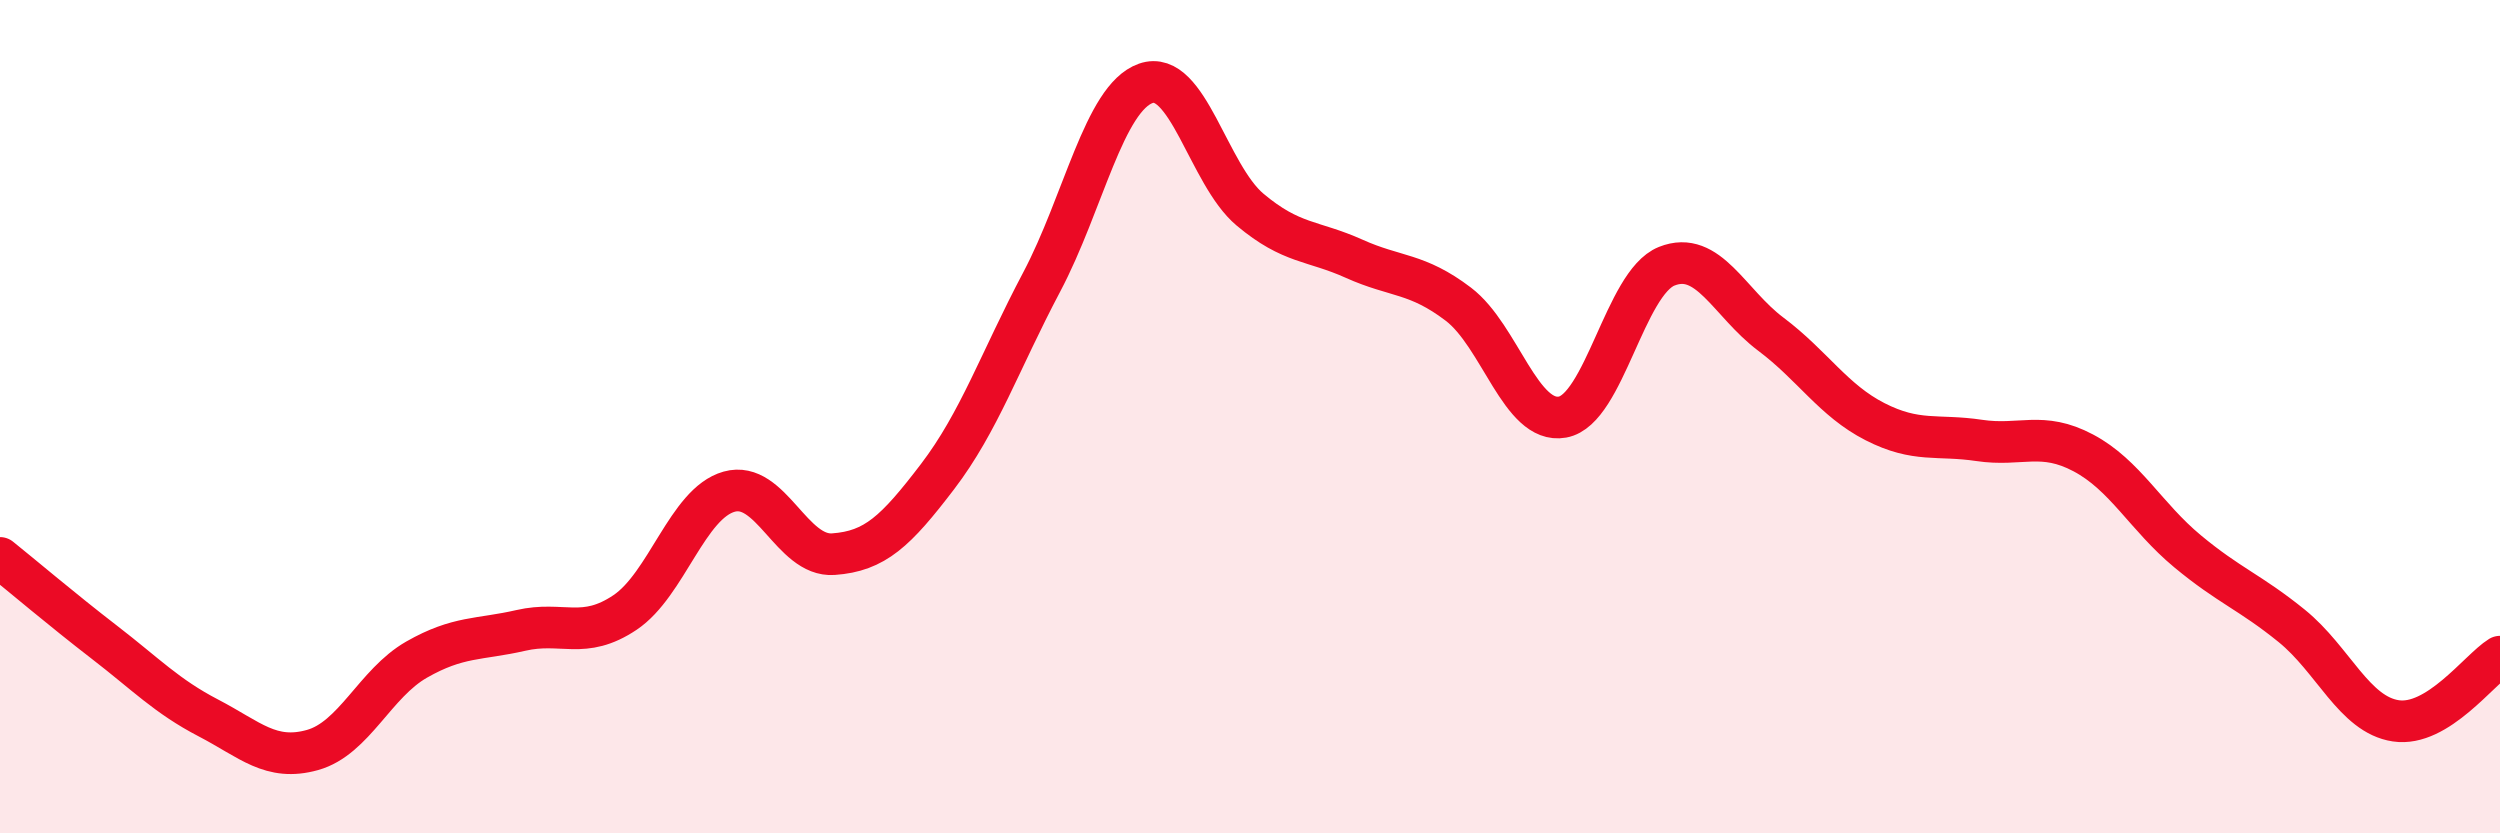 
    <svg width="60" height="20" viewBox="0 0 60 20" xmlns="http://www.w3.org/2000/svg">
      <path
        d="M 0,13.39 C 0.5,13.79 1.5,14.64 2.5,15.41 C 3.5,16.18 4,16.71 5,17.23 C 6,17.75 6.5,18.28 7.5,18 C 8.5,17.72 9,16.4 10,15.83 C 11,15.26 11.5,15.36 12.5,15.13 C 13.5,14.9 14,15.37 15,14.7 C 16,14.03 16.5,12.08 17.5,11.8 C 18.5,11.52 19,13.37 20,13.3 C 21,13.23 21.5,12.75 22.5,11.44 C 23.5,10.13 24,8.66 25,6.77 C 26,4.88 26.5,2.35 27.5,2 C 28.5,1.65 29,4.19 30,5.03 C 31,5.87 31.5,5.76 32.5,6.21 C 33.5,6.66 34,6.54 35,7.3 C 36,8.06 36.5,10.19 37.5,10.01 C 38.5,9.83 39,6.79 40,6.39 C 41,5.99 41.5,7.27 42.5,8.02 C 43.5,8.77 44,9.61 45,10.12 C 46,10.63 46.5,10.42 47.5,10.57 C 48.5,10.72 49,10.34 50,10.87 C 51,11.4 51.5,12.4 52.5,13.23 C 53.5,14.06 54,14.21 55,15.02 C 56,15.83 56.5,17.15 57.5,17.3 C 58.5,17.45 59.5,16.07 60,15.76L60 20L0 20Z"
        fill="#EB0A25"
        opacity="0.1"
        stroke-linecap="round"
        stroke-linejoin="round"
      />
      <path
        d="M 0,13.39 C 0.5,13.79 1.5,14.64 2.5,15.41 C 3.5,16.18 4,16.71 5,17.23 C 6,17.75 6.5,18.28 7.5,18 C 8.5,17.72 9,16.4 10,15.83 C 11,15.26 11.5,15.36 12.5,15.13 C 13.5,14.9 14,15.37 15,14.7 C 16,14.03 16.5,12.08 17.5,11.8 C 18.5,11.52 19,13.37 20,13.3 C 21,13.23 21.5,12.75 22.5,11.44 C 23.5,10.13 24,8.66 25,6.77 C 26,4.88 26.5,2.35 27.5,2 C 28.5,1.65 29,4.19 30,5.03 C 31,5.87 31.5,5.76 32.5,6.21 C 33.5,6.66 34,6.54 35,7.3 C 36,8.06 36.5,10.19 37.5,10.01 C 38.5,9.83 39,6.79 40,6.39 C 41,5.99 41.5,7.27 42.5,8.02 C 43.5,8.77 44,9.61 45,10.12 C 46,10.63 46.5,10.42 47.5,10.57 C 48.5,10.72 49,10.34 50,10.87 C 51,11.4 51.5,12.4 52.5,13.23 C 53.5,14.06 54,14.21 55,15.02 C 56,15.83 56.5,17.15 57.5,17.3 C 58.5,17.45 59.5,16.07 60,15.76"
        stroke="#EB0A25"
        stroke-width="1"
        fill="none"
        stroke-linecap="round"
        stroke-linejoin="round"
      />
    </svg>
  